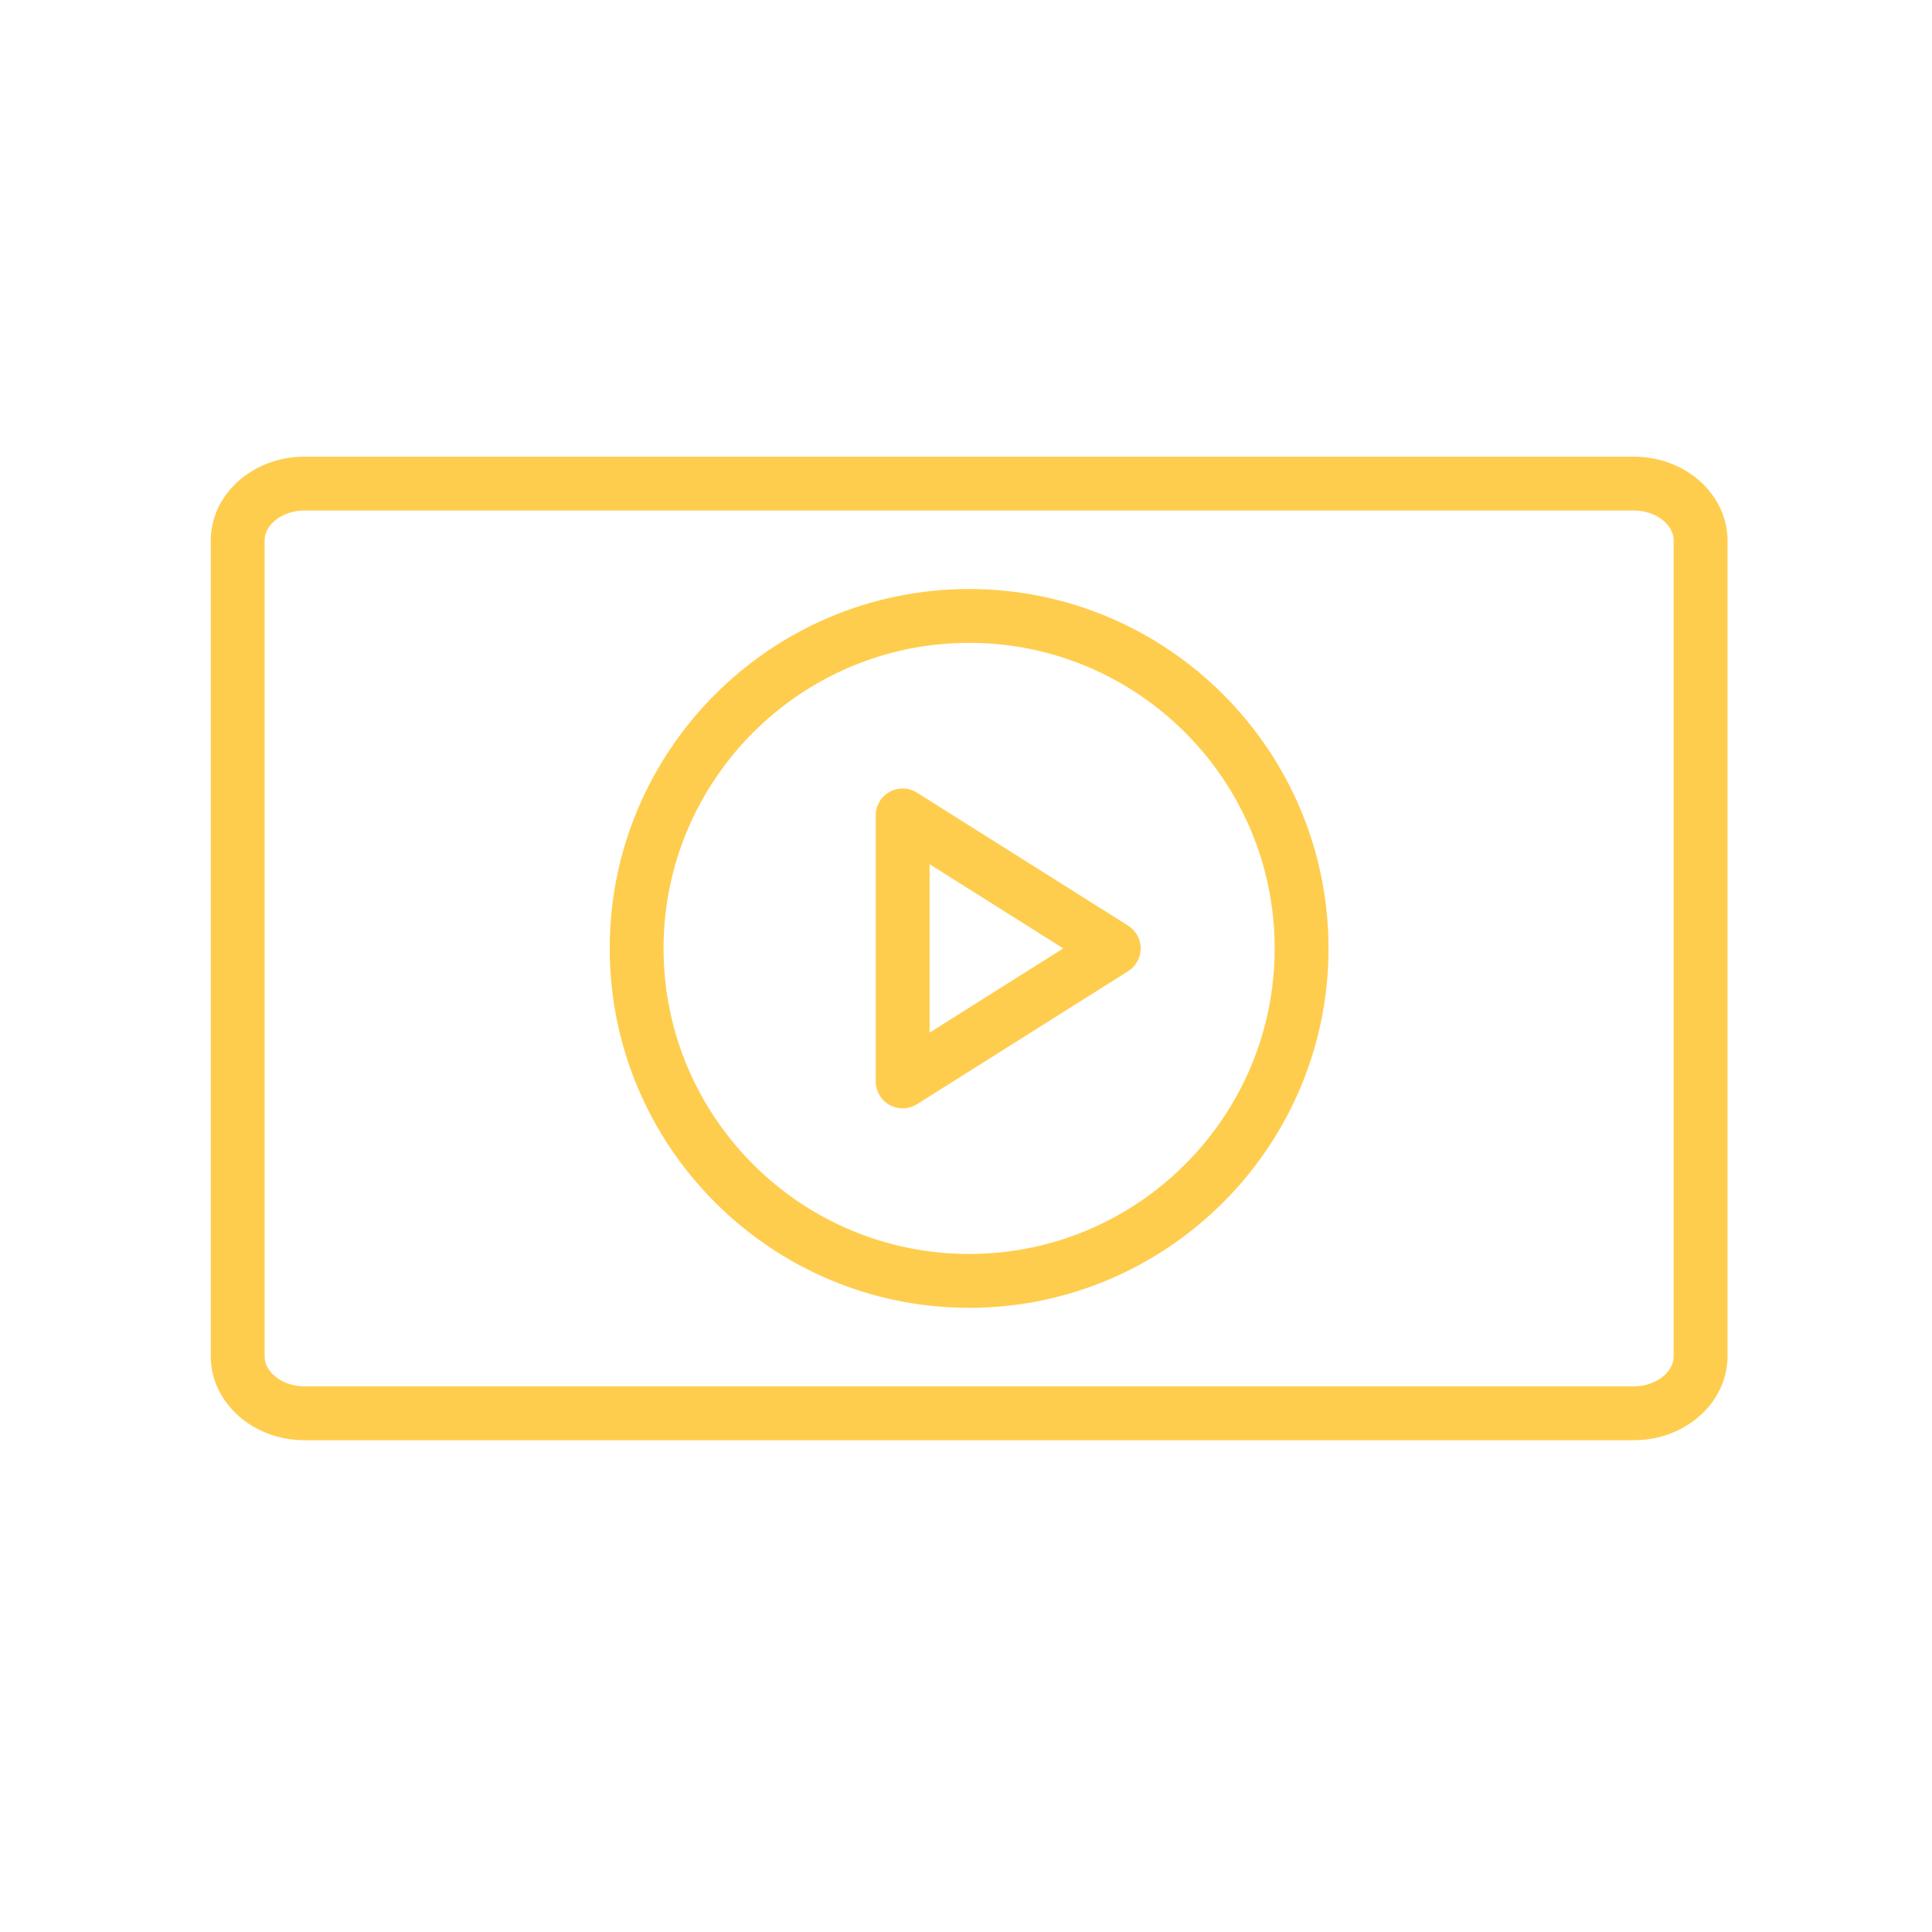 <?xml version="1.0" encoding="UTF-8"?> <svg xmlns="http://www.w3.org/2000/svg" width="55" height="55" viewBox="0 0 55 55" fill="none"> <path d="M46.51 13H8.668C7.197 13 6 14.071 6 15.386V38.613C6 39.929 7.197 41 8.668 41H46.51C47.981 41 49.178 39.929 49.178 38.613V15.386C49.178 14.071 47.981 13 46.51 13ZM47.645 38.613C47.645 39.075 47.125 39.467 46.51 39.467H8.668C8.053 39.467 7.533 39.075 7.533 38.613V15.386C7.533 14.924 8.053 14.533 8.668 14.533H46.51C47.125 14.533 47.645 14.924 47.645 15.386V38.613V38.613Z" fill="#FFCD4E"></path> <path d="M27.589 16.768C21.947 16.768 17.357 21.358 17.357 27C17.357 32.641 21.947 37.231 27.589 37.231C33.23 37.231 37.82 32.641 37.82 27C37.82 21.358 33.23 16.768 27.589 16.768ZM27.589 35.698C22.792 35.698 18.89 31.796 18.89 27C18.89 22.204 22.792 18.301 27.589 18.301C32.385 18.301 36.287 22.203 36.287 27C36.287 31.796 32.385 35.698 27.589 35.698Z" fill="#FFCD4E"></path> <path d="M32.115 26.351L26.104 22.565C25.869 22.416 25.57 22.407 25.326 22.543C25.081 22.677 24.93 22.934 24.93 23.214V30.786C24.93 31.065 25.081 31.322 25.326 31.457C25.441 31.521 25.568 31.552 25.696 31.552C25.838 31.552 25.98 31.513 26.104 31.435L32.115 27.648C32.338 27.508 32.473 27.263 32.473 27C32.473 26.736 32.338 26.491 32.115 26.351ZM26.463 29.397V24.602L30.268 26.999L26.463 29.397Z" fill="#FFCD4E"></path> </svg> 